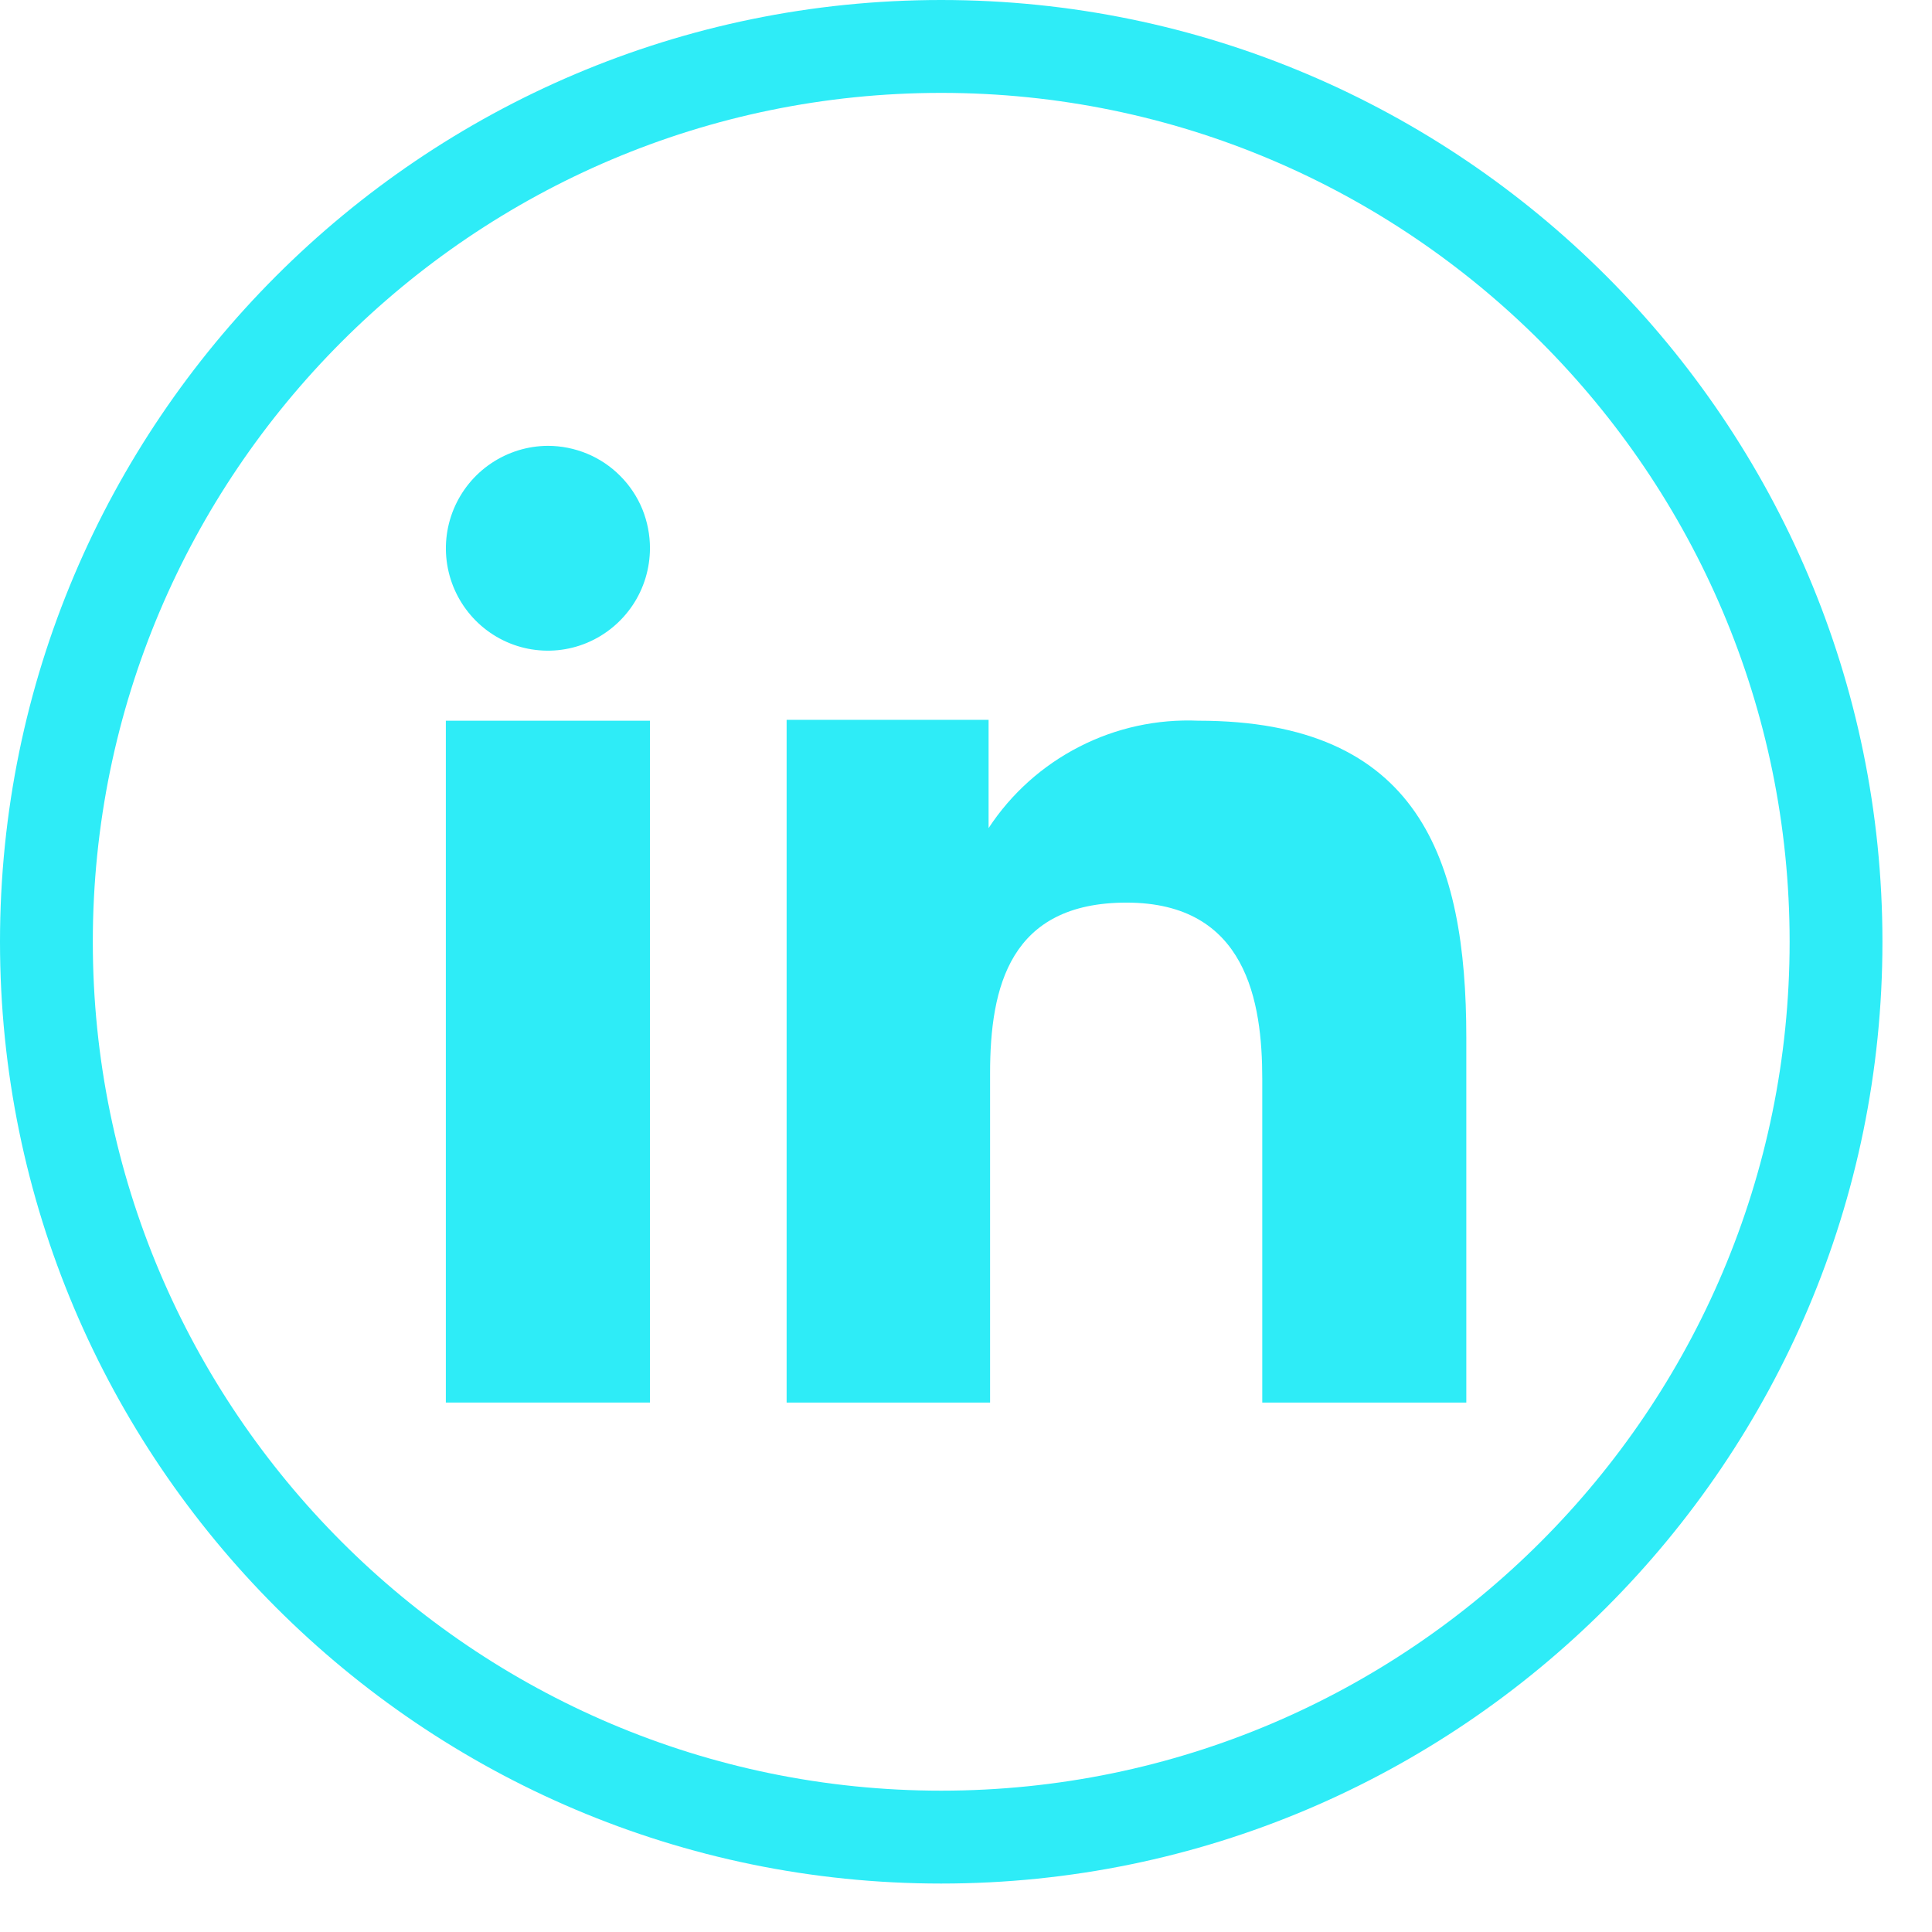<svg width="26" height="26" viewBox="0 0 26 26" fill="none" xmlns="http://www.w3.org/2000/svg">
<g clip-path="url(#clip0_65_52)">
<path fill-rule="evenodd" clip-rule="evenodd" d="M13.304 9.687V11.144C13.609 10.679 14.03 10.302 14.525 10.049C15.019 9.795 15.571 9.675 16.127 9.699C19.092 9.699 19.733 11.553 19.733 13.964V18.875H16.987V14.521C16.987 13.483 16.777 12.147 15.16 12.147C13.592 12.147 13.324 13.278 13.324 14.444V18.875H10.586V9.687H13.304ZM8.747 7.378C8.746 7.651 8.666 7.917 8.515 8.143C8.364 8.369 8.15 8.546 7.899 8.651C7.648 8.756 7.372 8.783 7.105 8.73C6.839 8.677 6.594 8.545 6.403 8.353C6.211 8.16 6.08 7.915 6.027 7.648C5.974 7.381 6.001 7.105 6.105 6.853C6.209 6.602 6.384 6.387 6.61 6.235C6.836 6.083 7.101 6.001 7.373 6C7.554 6 7.733 6.036 7.9 6.105C8.067 6.174 8.219 6.276 8.346 6.404C8.474 6.532 8.575 6.684 8.644 6.851C8.712 7.019 8.747 7.198 8.747 7.378Z" fill="#2EECF7"/>
<path d="M8.747 9.699H6V18.875H8.747V9.699Z" fill="#2EECF7"/>
<path d="M12.666 0C5.682 0 0 5.685 0 12.674C0 19.662 5.682 25.348 12.666 25.348C19.651 25.348 25.333 19.662 25.333 12.674C25.333 5.685 19.65 0 12.666 0ZM12.666 24.098C6.371 24.098 1.249 18.973 1.249 12.674C1.249 6.375 6.371 1.25 12.666 1.25C18.962 1.25 24.084 6.375 24.084 12.674C24.084 18.973 18.962 24.098 12.666 24.098Z" fill="#2EECF7"/>
</g>
<defs>
<clipPath id="clip0_65_52">
<rect width="26" height="26" fill="white"/>
</clipPath>
</defs>
</svg>

